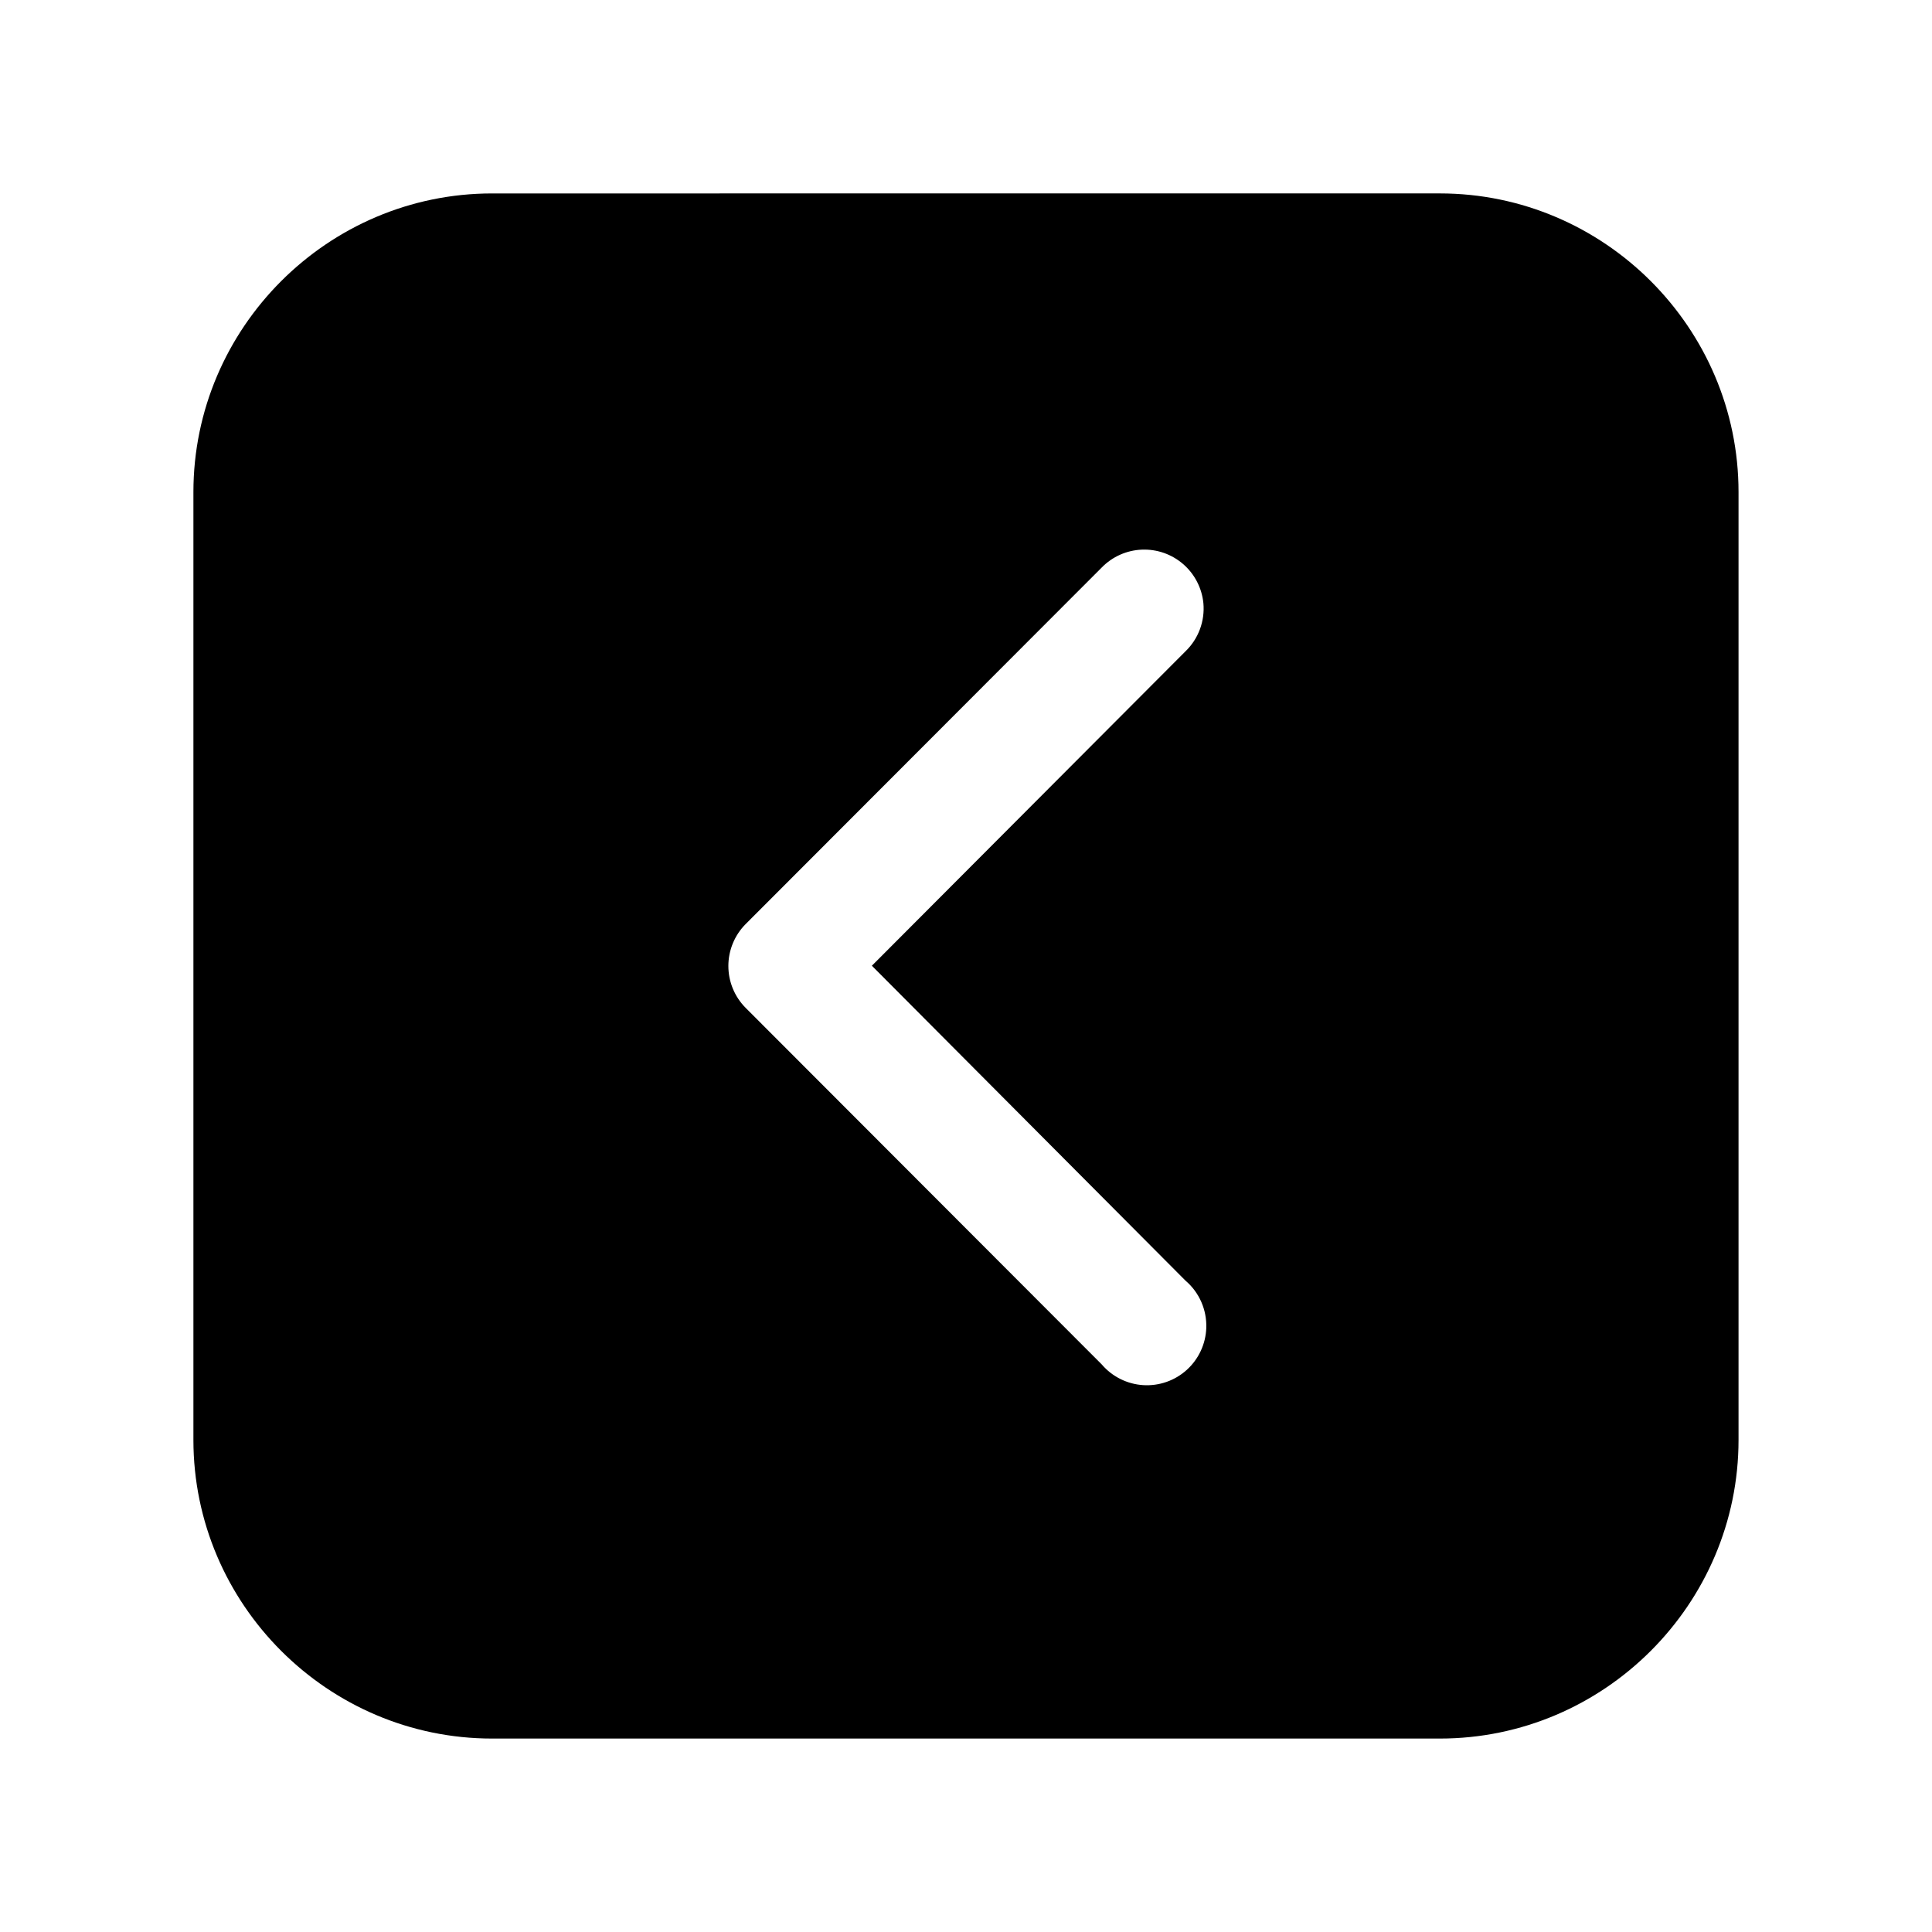 <?xml version="1.0" encoding="UTF-8"?>
<!-- Uploaded to: SVG Find, www.svgfind.com, Generator: SVG Find Mixer Tools -->
<svg fill="#000000" width="800px" height="800px" version="1.1" viewBox="144 144 512 512" xmlns="http://www.w3.org/2000/svg">
 <path d="m604.73 274.41c0-43.539-35.609-79.152-79.152-79.152l-251.17 0.004c-43.539 0-79.152 35.609-79.152 79.152v251.17c0 43.539 35.609 79.152 79.152 79.152h251.17c43.539 0 79.152-35.609 79.152-79.152zm-141.05 221.49c-0.148 4.254-2.012 8.266-5.164 11.125-3.152 2.859-7.328 4.316-11.574 4.047-4.25-0.27-8.203-2.25-10.969-5.484l-94.371-94.496c-2.934-2.949-4.578-6.938-4.578-11.098s1.645-8.152 4.578-11.102l94.371-94.496c2.805-2.875 6.606-4.57 10.621-4.734 4.016-0.164 7.941 1.211 10.973 3.844 3.035 2.637 4.945 6.332 5.344 10.332 0.434 4.75-1.305 9.445-4.738 12.762l-83.117 83.332 83.117 83.457c3.644 3.113 5.672 7.723 5.504 12.512z"/>
</svg>